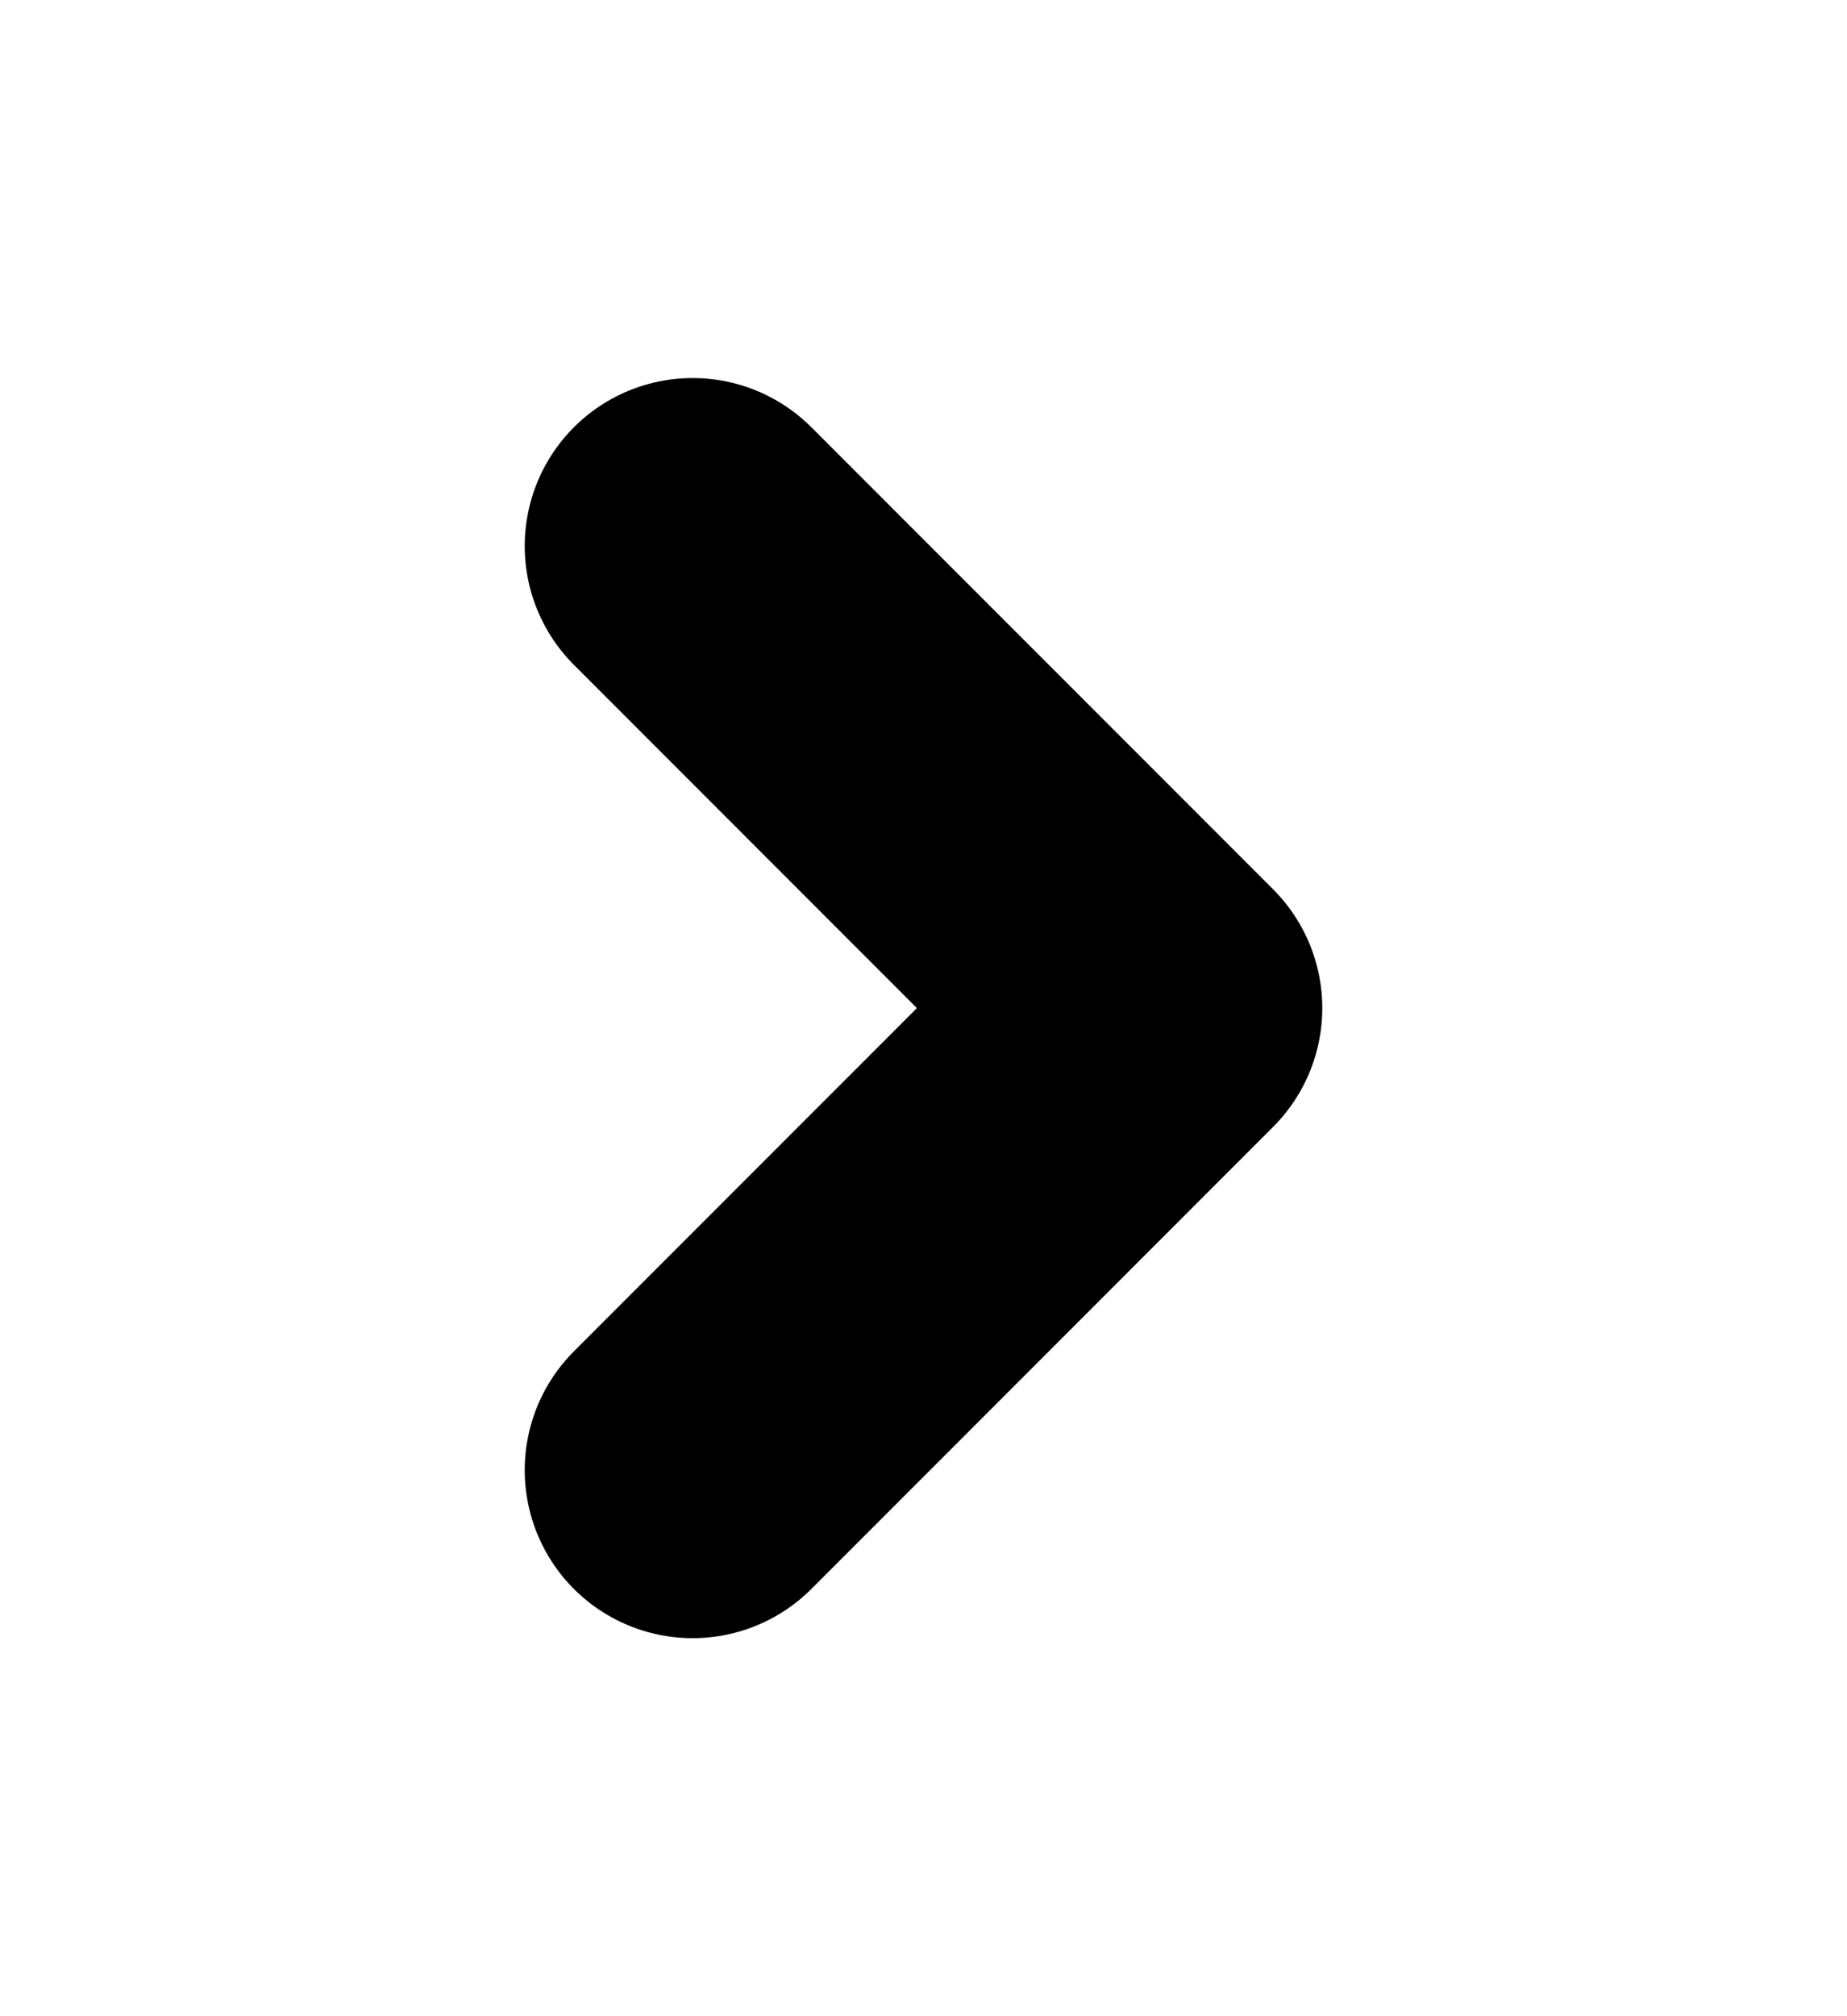 <svg width="11" height="12" viewBox="0 0 11 12" fill="none" xmlns="http://www.w3.org/2000/svg">
<path d="M4.125 8.75L6.875 6L4.125 3.25" stroke="black" stroke-width="2" stroke-linecap="round" stroke-linejoin="round"/>
</svg>
